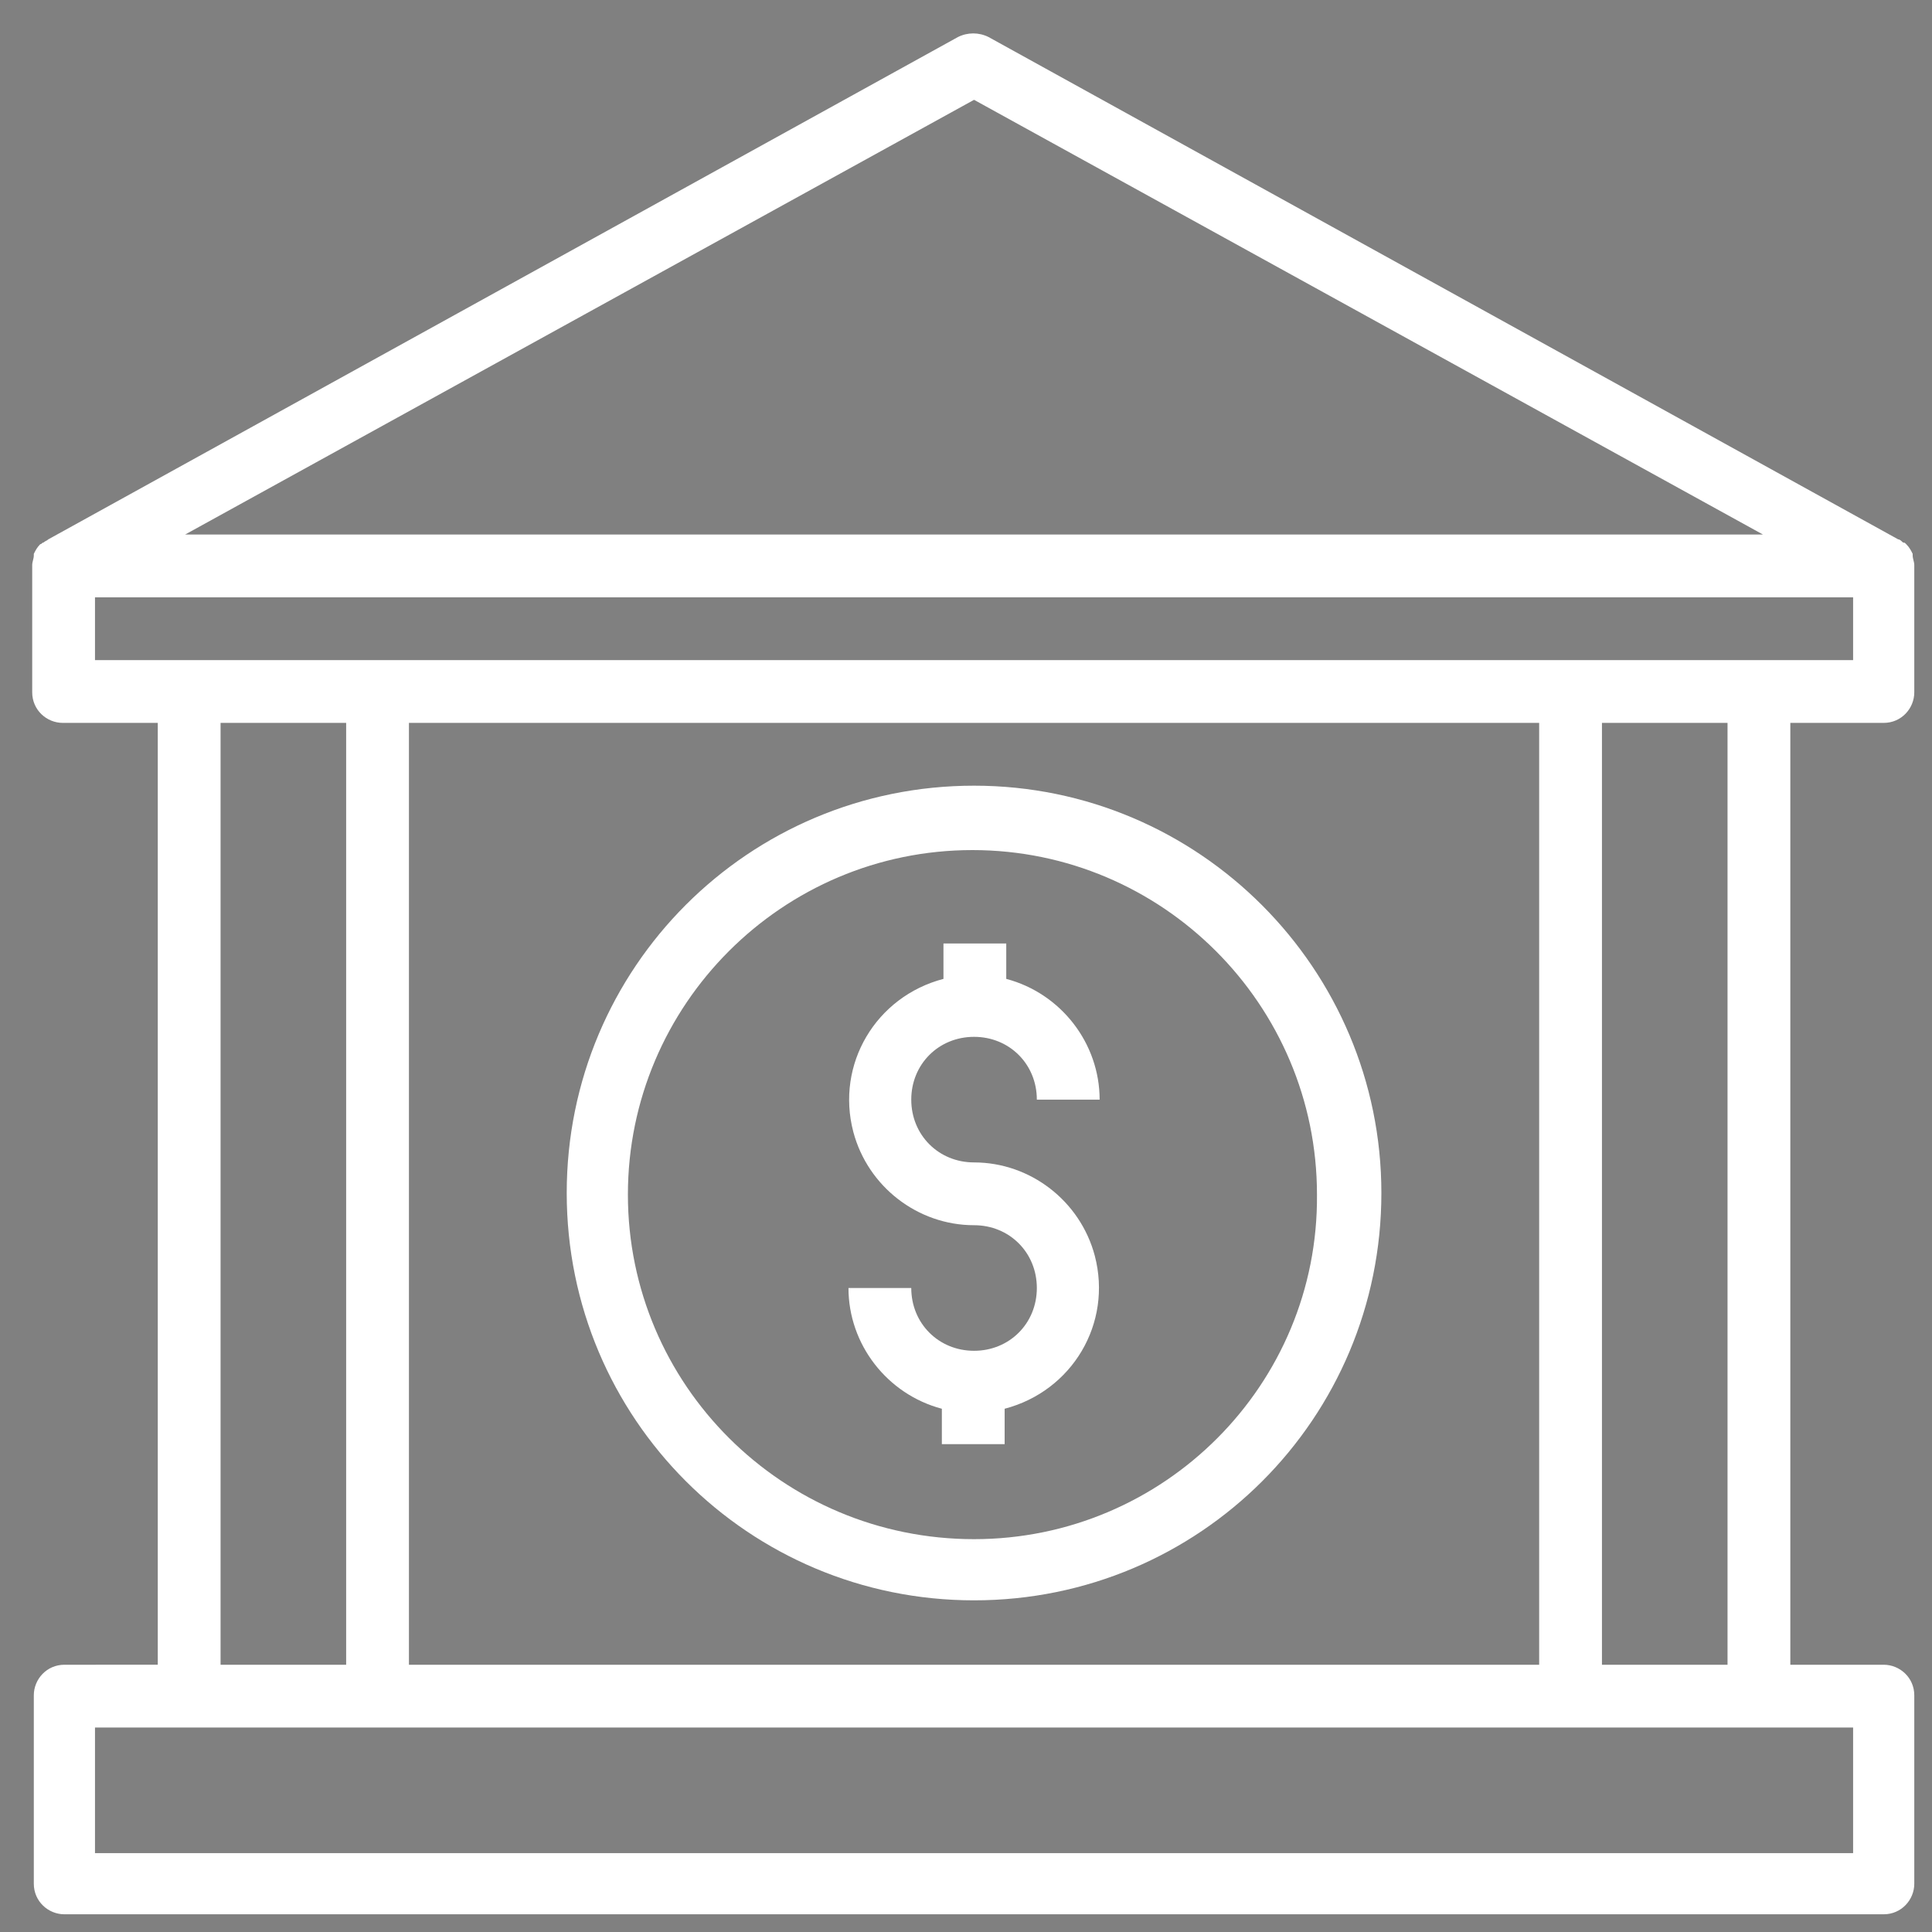 <?xml version="1.0" encoding="utf-8"?>
<!-- Generator: Adobe Illustrator 21.0.0, SVG Export Plug-In . SVG Version: 6.00 Build 0)  -->
<svg version="1.1" id="Layer_1" xmlns="http://www.w3.org/2000/svg" xmlns:xlink="http://www.w3.org/1999/xlink" x="0px" y="0px"
	 viewBox="0 0 120 120" style="enable-background:new 0 0 120 120;" xml:space="preserve">
<rect x="0" y="0" width="120" height="120" fill="#808080" stroke="none"/>
<style type="text/css">
	.st0{fill:url(#SVGID_1_);}
	.st1{fill:url(#SVGID_2_);}
	.st2{fill:#FCB514;}
	.st3{fill:#FFFFFF;}
</style>
<linearGradient id="SVGID_1_" gradientUnits="userSpaceOnUse" x1="-1917" y1="1428" x2="0" y2="1428">
	<stop  offset="0" style="stop-color:#FCB514"/>
	<stop  offset="0.184" style="stop-color:#F7991C"/>
	<stop  offset="0.483" style="stop-color:#B32024"/>
	<stop  offset="1" style="stop-color:#2D261A"/>
</linearGradient>
<rect x="-1917" y="1425" class="st0" width="1917" height="6"/>
<linearGradient id="SVGID_2_" gradientUnits="userSpaceOnUse" x1="-1198.5" y1="1458.25" x2="-629.5" y2="1458.25">
	<stop  offset="0" style="stop-color:#FCB514"/>
	<stop  offset="0.406" style="stop-color:#F7991C"/>
	<stop  offset="1" style="stop-color:#8E1A1D"/>
</linearGradient>
<rect x="-1198.5" y="1454.8" class="st1" width="569" height="7"/>
<g>
	<path class="st2" d="M229.8,5.2h10.5c0.6,2.2,1.5,4.4,2.7,6.4l-7.4,7.4c-0.4,0.4-0.6,0.8-0.6,1.3s0.2,1,0.6,1.3l8,8
		c0.7,0.7,1.9,0.7,2.7,0l7.4-7.4c2,1.1,4.2,2,6.4,2.7v10.5c0,1,0.8,1.9,1.9,1.9h11.3c1,0,1.9-0.8,1.9-1.9V24.9
		c2.2-0.6,4.4-1.5,6.4-2.7l7.4,7.4c0.7,0.7,1.9,0.7,2.7,0l8-8c0.4-0.4,0.6-0.8,0.6-1.3s-0.2-1-0.6-1.3l-7.4-7.4c1.1-2,2-4.2,2.7-6.4
		h10.5c1,0,1.9-0.8,1.9-1.9V-8c0-1-0.8-1.9-1.9-1.9h-10.5c-0.6-2.2-1.5-4.4-2.7-6.4l7.4-7.4c0.4-0.4,0.6-0.8,0.6-1.3
		c0-0.5-0.2-1-0.6-1.3l-8-8c-0.7-0.7-1.9-0.7-2.7,0l-7.4,7.4c-2-1.1-4.2-2-6.4-2.7v-10.5c0-1-0.8-1.9-1.9-1.9h-11.3
		c-1,0-1.9,0.8-1.9,1.9v10.5c-2.2,0.6-4.4,1.5-6.4,2.7l-7.4-7.4c-0.7-0.7-1.9-0.7-2.7,0l-8,8c-0.4,0.4-0.6,0.8-0.6,1.3
		c0,0.5,0.2,1,0.6,1.3l7.4,7.4c-1.1,2-2,4.2-2.7,6.4h-10.5c-1,0-1.9,0.8-1.9,1.9V3.3C227.9,4.4,228.8,5.2,229.8,5.2z M231.7-6.1
		h10.1c0.9,0,1.7-0.6,1.8-1.5c0.6-2.8,1.7-5.5,3.3-8c0.5-0.7,0.4-1.7-0.3-2.4l-7.1-7.1l5.3-5.3l7.1,7.1c0.6,0.6,1.6,0.7,2.4,0.3
		c2.4-1.6,5.1-2.7,8-3.3c0.9-0.2,1.5-1,1.5-1.8v-10.1h7.6v10.1c0,0.9,0.6,1.7,1.5,1.8c2.8,0.6,5.5,1.7,8,3.3
		c0.7,0.5,1.7,0.4,2.4-0.3l7.1-7.1l5.3,5.3l-7.1,7.1c-0.6,0.6-0.7,1.6-0.3,2.4c1.6,2.4,2.7,5.1,3.3,8c0.2,0.9,1,1.5,1.8,1.5h10.1
		v7.6h-10.1c-0.9,0-1.7,0.6-1.8,1.5c-0.6,2.8-1.7,5.5-3.3,8c-0.5,0.7-0.4,1.7,0.3,2.4l7.1,7.1l-5.3,5.3l-7.1-7.1
		c-0.6-0.6-1.6-0.7-2.4-0.3c-2.4,1.6-5.1,2.7-8,3.3c-0.9,0.2-1.5,1-1.5,1.8v10.1h-7.6V23.5c0-0.9-0.6-1.7-1.5-1.8
		c-2.8-0.6-5.5-1.7-8-3.3c-0.7-0.5-1.7-0.4-2.4,0.3l-7.1,7.1l-5.3-5.3l7.1-7.1c0.6-0.6,0.7-1.6,0.3-2.4c-1.6-2.4-2.7-5.1-3.3-8
		c-0.2-0.9-1-1.5-1.8-1.5h-10.1V-6.1z"/>
	<path class="st2" d="M267.6,12.8c8.3,0,15.1-6.8,15.1-15.1c0-8.3-6.8-15.1-15.1-15.1c-8.3,0-15.1,6.8-15.1,15.1
		C252.5,6,259.3,12.7,267.6,12.8z M267.6-13.7c6.3,0,11.3,5.1,11.3,11.3c0,6.3-5.1,11.3-11.3,11.3c-6.3,0-11.3-5.1-11.3-11.3
		C256.3-8.6,261.3-13.7,267.6-13.7z"/>
	<path class="st2" d="M267.6,18.4c11.5,0,20.8-9.3,20.8-20.8c0-11.5-9.3-20.8-20.8-20.8s-20.8,9.3-20.8,20.8
		C246.8,9.1,256.1,18.4,267.6,18.4z M267.6-19.3c9.4,0,17,7.6,17,17s-7.6,17-17,17s-17-7.6-17-17C250.6-11.7,258.2-19.3,267.6-19.3z
		"/>
	<path class="st2" d="M335.6,44.8V29.7c0-1-0.8-1.9-1.9-1.9h-3.8V12.8c0-1-0.8-1.9-1.9-1.9h-17c-1,0-1.9,0.8-1.9,1.9v15.1h-9.4
		c-1,0-1.9,0.8-1.9,1.9v15.1h-60.4c-5.2,0-9.4,4.2-9.4,9.4v3.8c0,5.2,4.2,9.4,9.4,9.4h98.2c5.2,0,9.4-4.2,9.4-9.4v-3.8
		C345,49.1,340.8,44.9,335.6,44.8z M331.8,44.8h-13.2V31.6h13.2V44.8z M312.9,14.6h13.2v13.2h-13.2V14.6z M301.6,31.6h13.2v13.2
		h-13.2V31.6z M341.2,58.1c0,3.1-2.5,5.7-5.7,5.7h-98.2c-3.1,0-5.7-2.5-5.7-5.7v-3.8c0-3.1,2.5-5.7,5.7-5.7h98.2
		c3.1,0,5.7,2.5,5.7,5.7V58.1z"/>
	<path class="st2" d="M286.5,50.5c-3.1,0-5.7,2.5-5.7,5.7c0,3.1,2.5,5.7,5.7,5.7c3.1,0,5.7-2.5,5.7-5.7
		C292.1,53,289.6,50.5,286.5,50.5z M286.5,58.1c-1,0-1.9-0.8-1.9-1.9c0-1,0.8-1.9,1.9-1.9c1,0,1.9,0.8,1.9,1.9
		C288.4,57.2,287.5,58.1,286.5,58.1z"/>
	<path class="st2" d="M267.6,50.5c-3.1,0-5.7,2.5-5.7,5.7c0,3.1,2.5,5.7,5.7,5.7s5.7-2.5,5.7-5.7C273.3,53,270.7,50.5,267.6,50.5z
		 M267.6,58.1c-1,0-1.9-0.8-1.9-1.9c0-1,0.8-1.9,1.9-1.9c1,0,1.9,0.8,1.9,1.9C269.5,57.2,268.6,58.1,267.6,58.1z"/>
	<path class="st2" d="M305.4,50.5c-3.1,0-5.7,2.5-5.7,5.7c0,3.1,2.5,5.7,5.7,5.7c3.1,0,5.7-2.5,5.7-5.7
		C311,53,308.5,50.5,305.4,50.5z M305.4,58.1c-1,0-1.9-0.8-1.9-1.9c0-1,0.8-1.9,1.9-1.9c1,0,1.9,0.8,1.9,1.9
		C307.2,57.2,306.4,58.1,305.4,58.1z"/>
	<path class="st2" d="M248.7,50.5c-3.1,0-5.7,2.5-5.7,5.7c0,3.1,2.5,5.7,5.7,5.7c3.1,0,5.7-2.5,5.7-5.7
		C254.4,53,251.8,50.5,248.7,50.5z M248.7,58.1c-1,0-1.9-0.8-1.9-1.9c0-1,0.8-1.9,1.9-1.9s1.9,0.8,1.9,1.9
		C250.6,57.2,249.8,58.1,248.7,58.1z"/>
	<path class="st2" d="M324.2,50.5c-3.1,0-5.7,2.5-5.7,5.7c0,3.1,2.5,5.7,5.7,5.7c3.1,0,5.7-2.5,5.7-5.7
		C329.9,53,327.4,50.5,324.2,50.5z M324.2,58.1c-1,0-1.9-0.8-1.9-1.9c0-1,0.8-1.9,1.9-1.9c1,0,1.9,0.8,1.9,1.9
		C326.1,57.2,325.3,58.1,324.2,58.1z"/>
	<path class="st2" d="M233.9,46.5"/>
</g>
<g>
	<g>
		<g>
			<g>
				<path class="st3" d="M60.5,72.2c-2.2,0-3.9-1.7-3.9-3.9s1.7-3.9,3.9-3.9s3.9,1.7,3.9,3.9h3.9c0-3.5-2.4-6.6-5.8-7.5v-2.2h-3.9
					v2.2c-4.2,1.1-6.7,5.3-5.6,9.5c0.9,3.4,4,5.8,7.5,5.8c2.2,0,3.9,1.7,3.9,3.9s-1.7,3.9-3.9,3.9s-3.9-1.7-3.9-3.9h-3.9
					c0,3.5,2.4,6.6,5.8,7.5v2.2h3.9v-2.2c4.2-1.1,6.7-5.3,5.6-9.5C67.1,74.6,64,72.2,60.5,72.2z"/>
			</g>
		</g>
		<g>
			<g>
				<path class="st3" d="M60.5,48.8c-14,0-25.3,11.3-25.3,25.3s11.3,25.3,25.3,25.3s25.3-11.3,25.3-25.3
					C85.8,60.2,74.5,48.8,60.5,48.8z M60.5,95.6C48.6,95.6,39,86,39,74.2s9.6-21.4,21.4-21.4s21.4,9.6,21.4,21.4
					C81.9,86,72.3,95.6,60.5,95.6z"/>
			</g>
		</g>
		<g>
			<g>
				<path class="st3" d="M117,44.9c1.1,0,1.9-0.9,1.9-1.9v-7.8c0,0,0,0,0-0.1c0-0.2-0.1-0.4-0.1-0.6c0,0,0-0.1,0-0.1
					c-0.1-0.2-0.2-0.4-0.4-0.6c-0.1-0.1-0.1-0.1-0.2-0.1c-0.1-0.1-0.2-0.2-0.3-0.2L61.4,2.3c-0.6-0.3-1.3-0.3-1.9,0L3,33.5
					c-0.1,0.1-0.2,0.1-0.3,0.2c-0.1,0-0.1,0.1-0.2,0.1c-0.2,0.2-0.3,0.4-0.4,0.6c0,0,0,0.1,0,0.1C2.1,34.7,2,34.9,2,35.1
					c0,0,0,0,0,0.1V43c0,1.1,0.9,1.9,1.9,1.9h5.9v58.5H4c-1.1,0-1.9,0.9-1.9,1.9v11.7c0,1.1,0.9,1.9,1.9,1.9H117
					c1.1,0,1.9-0.9,1.9-1.9v-11.7c0-1.1-0.9-1.9-1.9-1.9h-5.8V44.9H117z M60.5,6.2l49,27H11.5L60.5,6.2z M115.1,107.3v7.8H5.9v-7.8
					H115.1z M13.7,103.4V44.9h7.8v58.5H13.7z M25.4,103.4V44.9h70.2v58.5H25.4z M99.5,103.4V44.9h7.8v58.5H99.5z M5.9,41v-3.9h109.2
					V41H5.9z"/>
			</g>
		</g>
	</g>
</g>
</svg>
